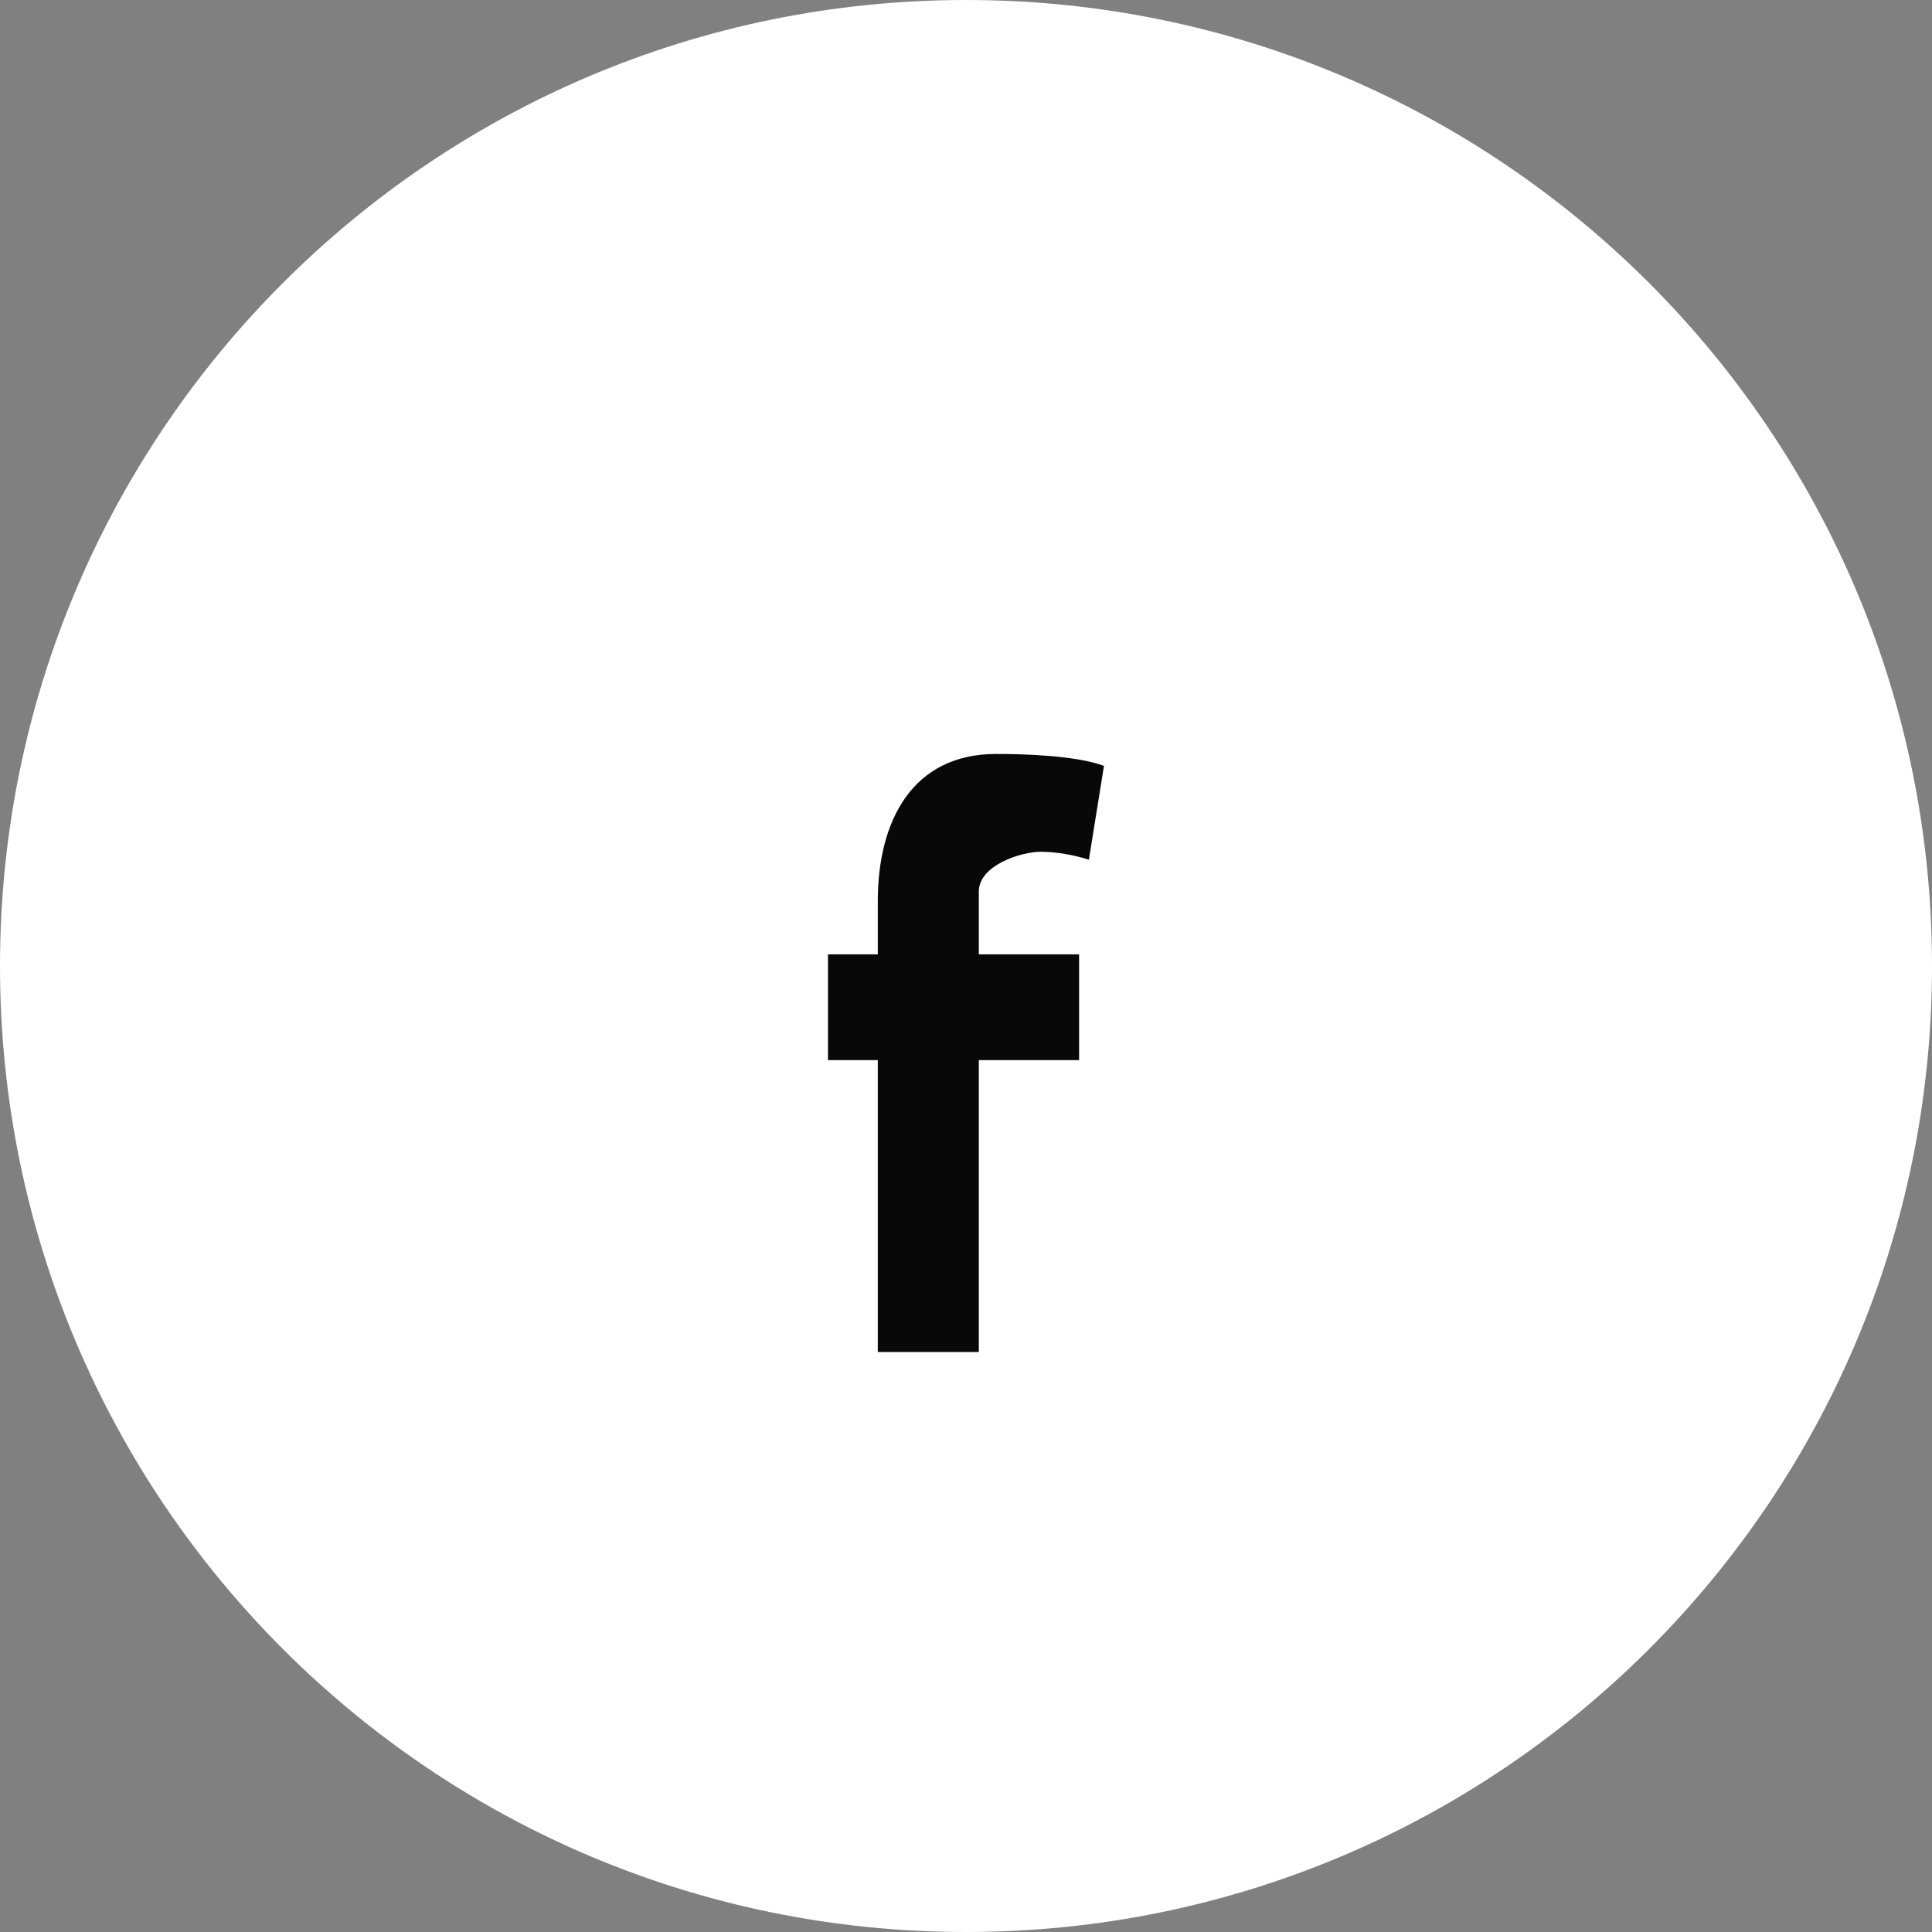 <svg width="41" height="41" viewBox="0 0 41 41" fill="none" xmlns="http://www.w3.org/2000/svg">
<rect x="0" y="0" width="41" height="41" fill="#808080" stroke="none"/>
<path fill-rule="evenodd" clip-rule="evenodd" d="M20.5 41C31.822 41 41 31.822 41 20.5C41 9.178 31.822 0 20.5 0C9.178 0 0 9.178 0 20.5C0 31.822 9.178 41 20.5 41Z" fill="white"/>
<path fill-rule="evenodd" clip-rule="evenodd" d="M23.108 18.244C22.788 18.143 22.42 18.076 22.084 18.076C21.668 18.076 20.772 18.363 20.772 18.919V20.253H22.9V22.497H20.772V28.691H18.628V22.497H17.571V20.253H18.628V19.122C18.628 17.418 19.364 16 21.14 16C21.748 16 22.836 16.034 23.428 16.253L23.108 18.244Z" fill="#080809"/>
</svg>
